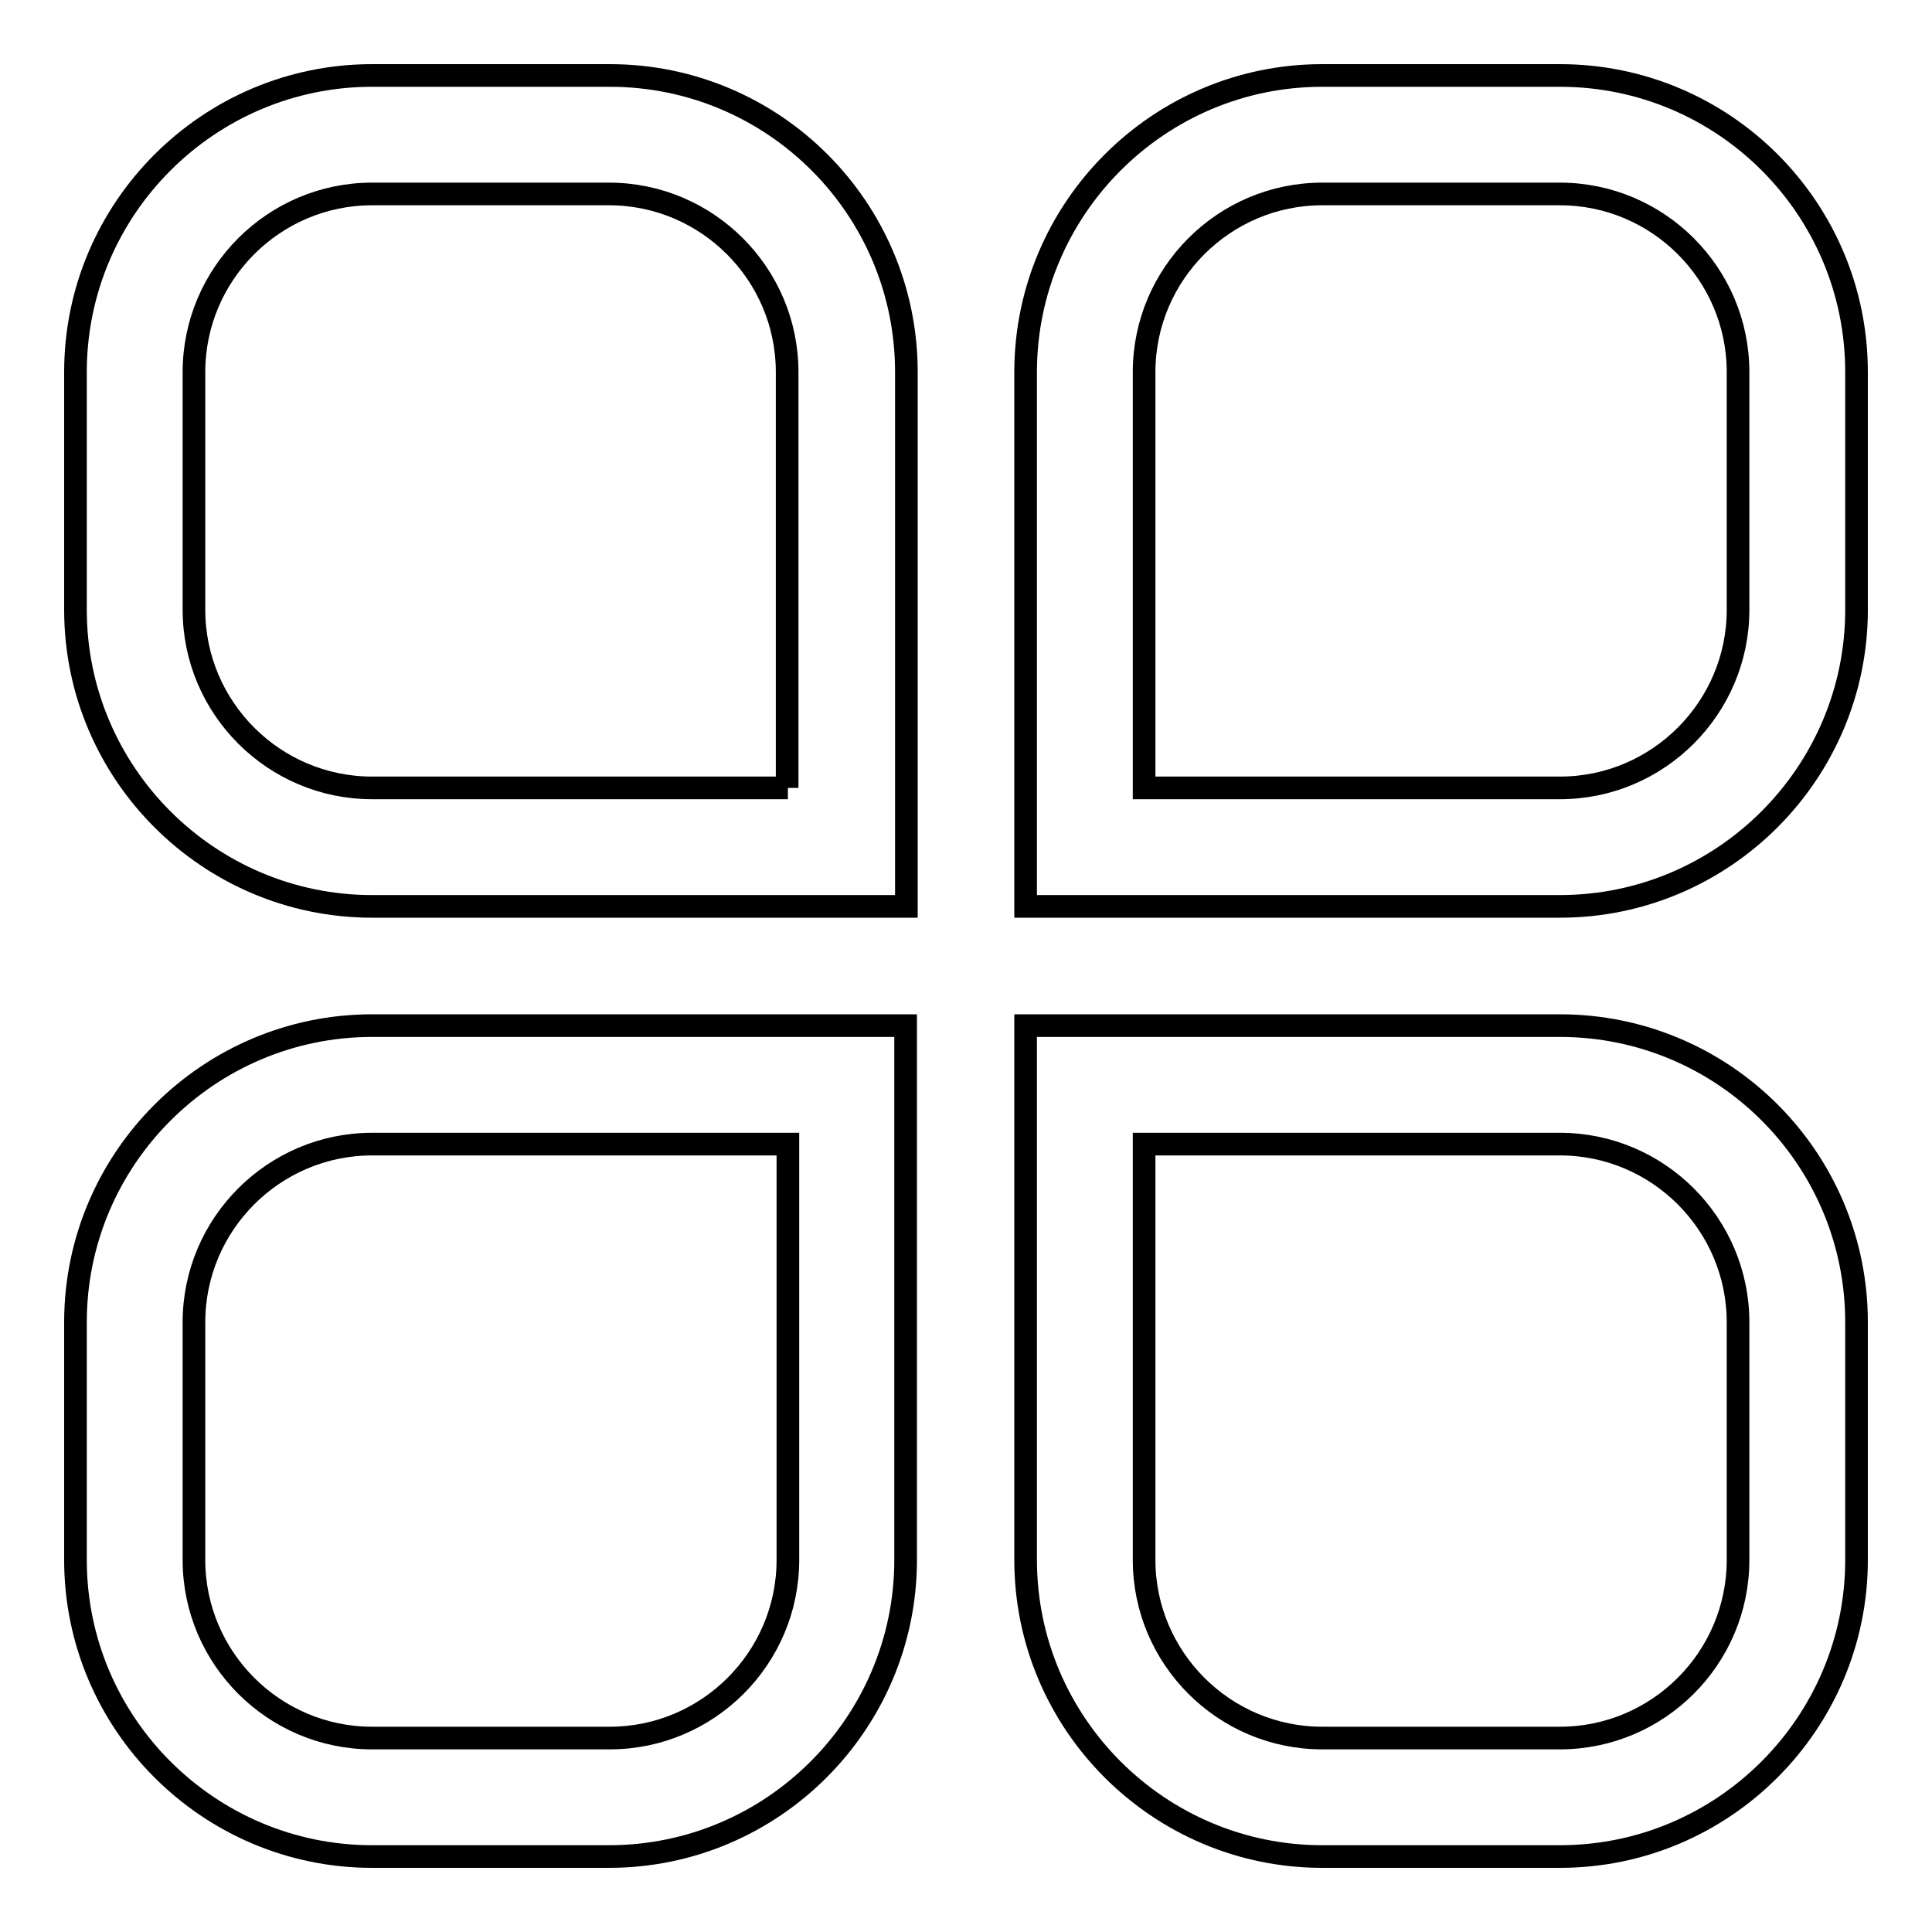 <?xml version="1.0" encoding="utf-8"?>
<!-- Svg Vector Icons : http://www.onlinewebfonts.com/icon -->
<!DOCTYPE svg PUBLIC "-//W3C//DTD SVG 1.1//EN" "http://www.w3.org/Graphics/SVG/1.1/DTD/svg11.dtd">
<svg version="1.1" xmlns="http://www.w3.org/2000/svg" xmlns:xlink="http://www.w3.org/1999/xlink" x="0px" y="0px" viewBox="0 0 256 256" enable-background="new 0 0 256 256" xml:space="preserve">
<g> <path stroke-width="3" fill-opacity="0" stroke="#000000"  d="M80.8,10H49.3C27.7,10,10,27.6,10,49.3v31.5c0,21.7,17.7,39.3,39.3,39.3h70.8V49.3 C120.1,27.6,102.5,10,80.8,10z M104.4,104.4H49.3c-13,0-23.6-10.6-23.6-23.6V49.3c0-13,10.6-23.6,23.6-23.6h31.4 c13,0,23.6,10.6,23.6,23.6V104.4z M10,175.2v31.5c0,21.7,17.7,39.3,39.3,39.3h31.4c21.7,0,39.3-17.7,39.3-39.3v-70.8H49.3 C27.7,135.9,10,153.5,10,175.2z M104.4,206.7c0,13-10.6,23.6-23.6,23.6H49.3c-13,0-23.6-10.6-23.6-23.6v-31.5 c0-13,10.6-23.6,23.6-23.6h55.1V206.7z M206.7,10h-31.5c-21.7,0-39.3,17.7-39.3,39.3v70.8h70.8c21.7,0,39.3-17.7,39.3-39.3V49.3 C246,27.6,228.4,10,206.7,10z M230.3,80.8c0,13-10.6,23.6-23.6,23.6h-55.1V49.3c0-13,10.6-23.6,23.6-23.6h31.5 c13,0,23.6,10.6,23.6,23.6L230.3,80.8L230.3,80.8z M206.7,135.9h-70.8v70.8c0,21.7,17.7,39.3,39.3,39.3h31.5 c21.7,0,39.3-17.7,39.3-39.3v-31.5C246,153.5,228.4,135.9,206.7,135.9z M230.3,206.7c0,13-10.6,23.6-23.6,23.6h-31.5 c-13,0-23.6-10.6-23.6-23.6v-55.1h55.1c13,0,23.6,10.6,23.6,23.6V206.7z"/></g>
</svg>